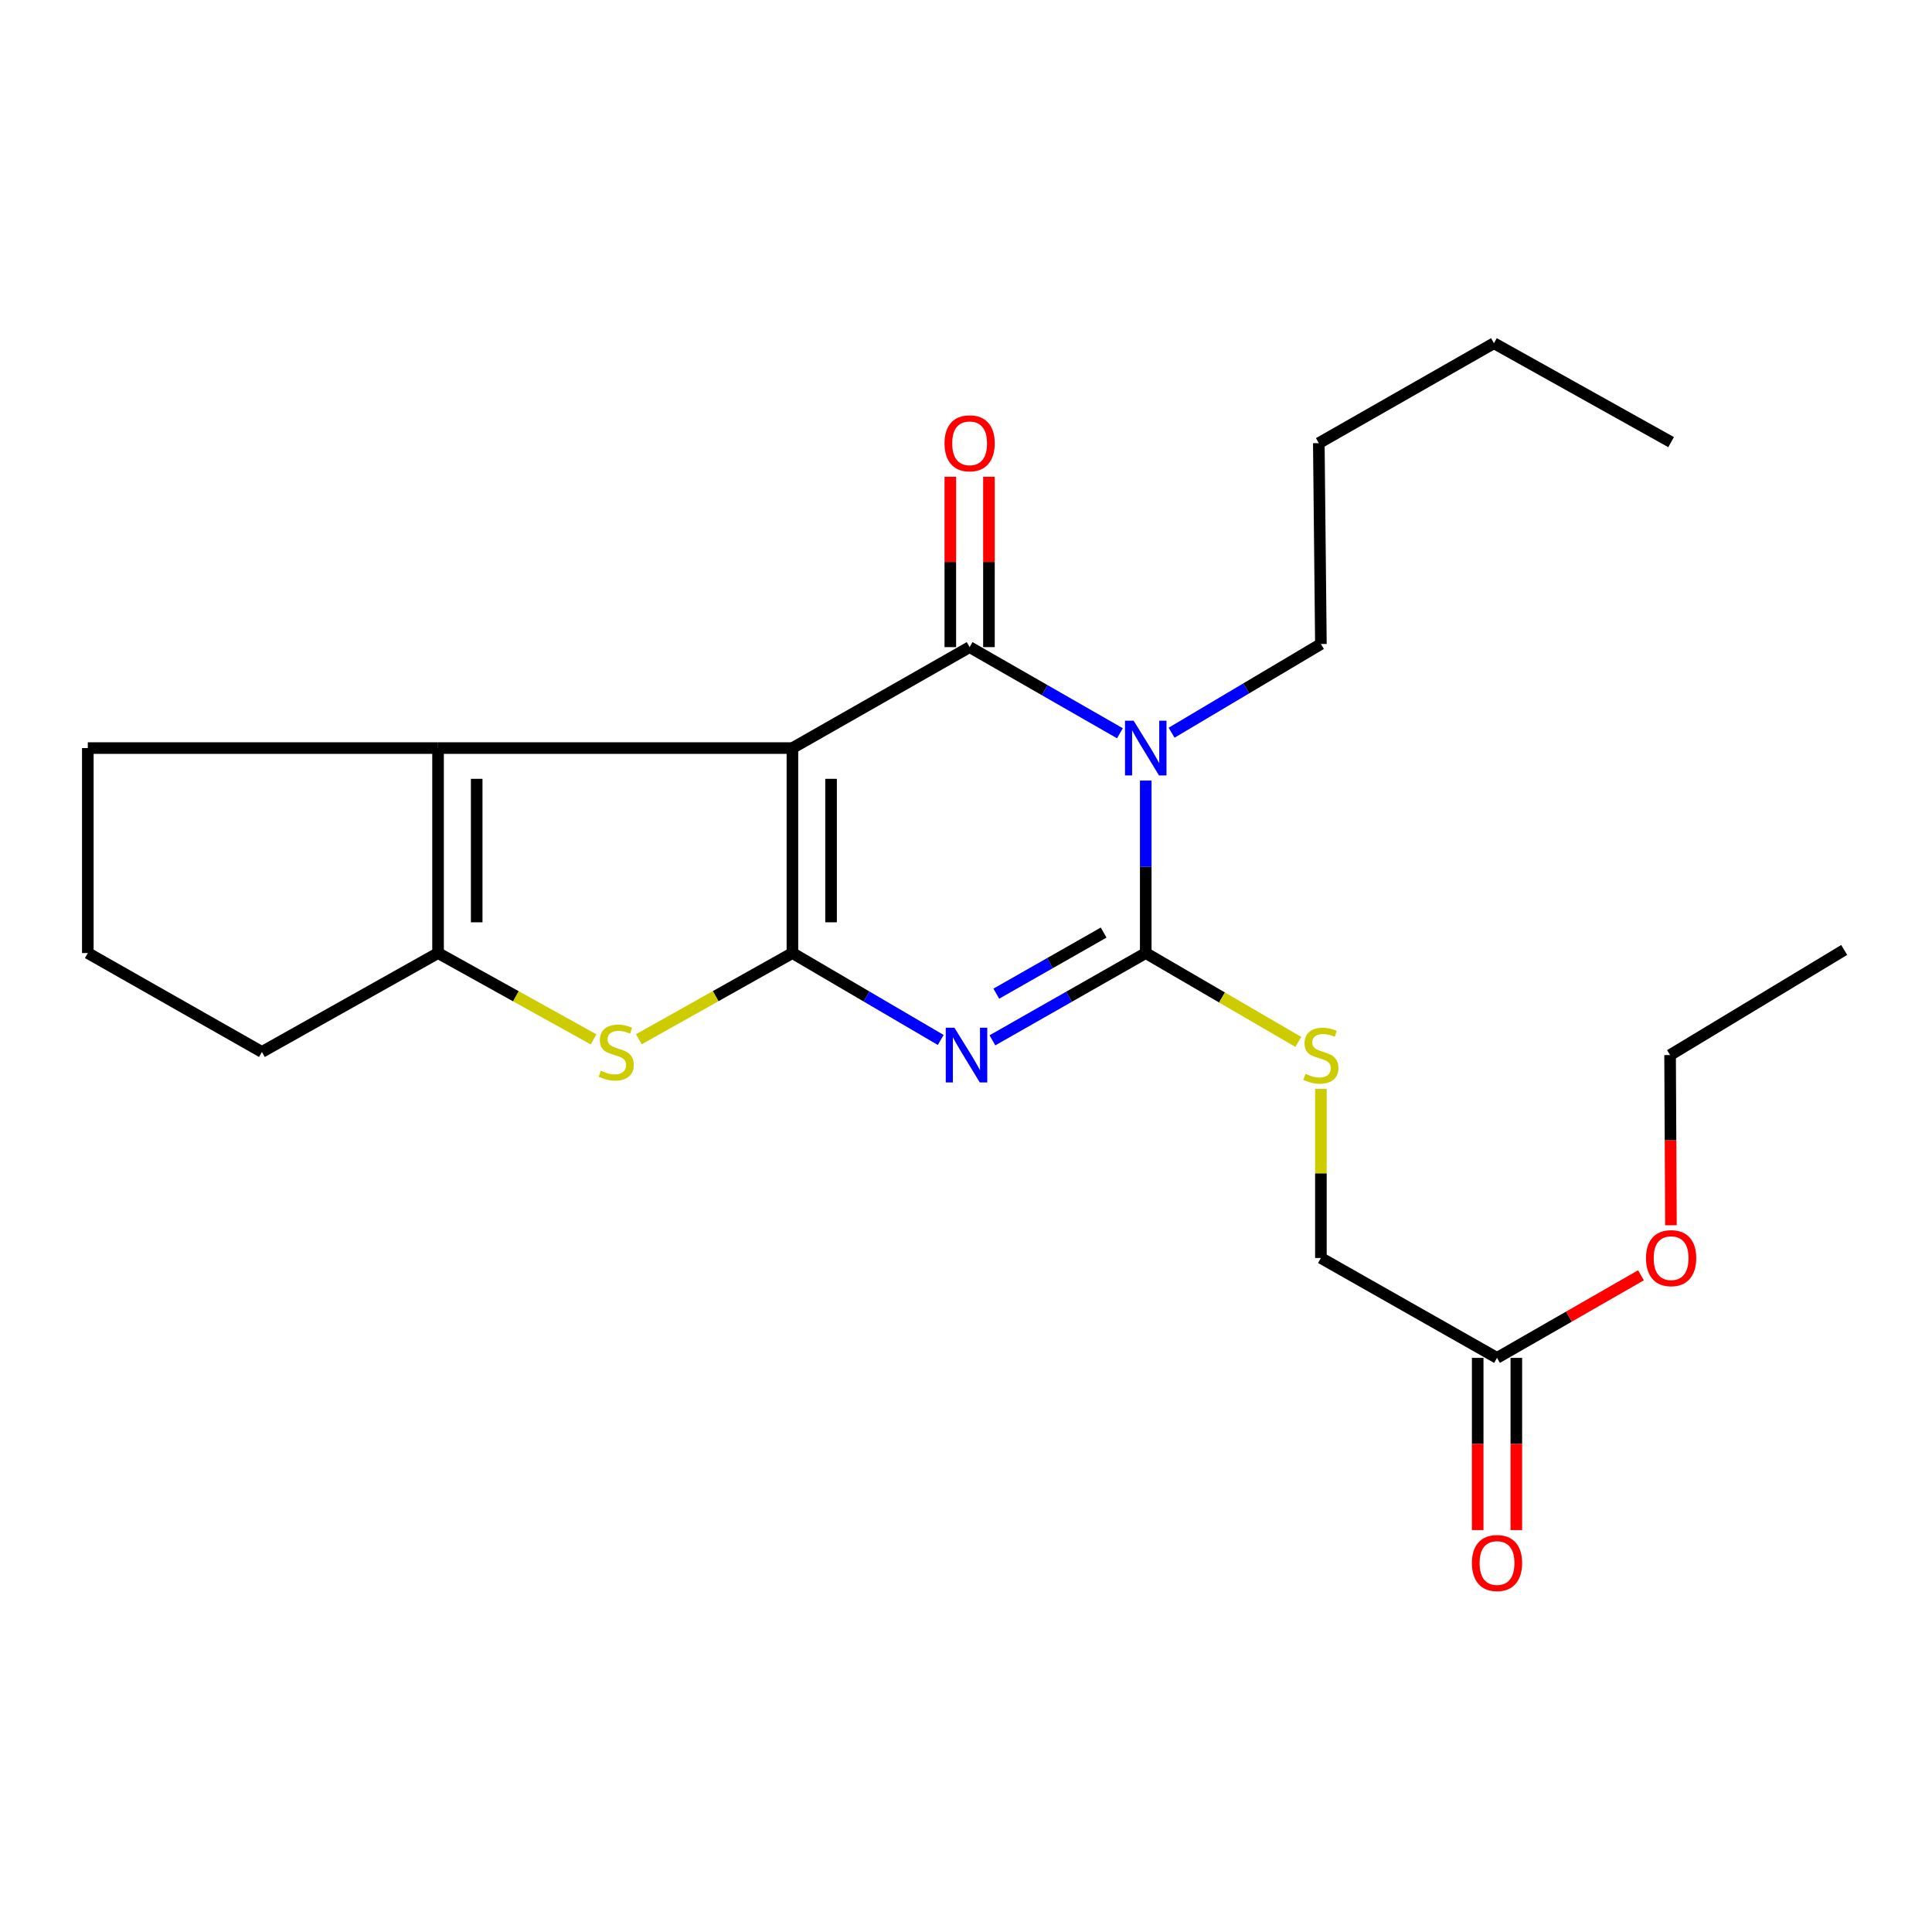 <?xml version='1.0' encoding='iso-8859-1'?>
<svg version='1.1' baseProfile='full'
              xmlns='http://www.w3.org/2000/svg'
                      xmlns:rdkit='http://www.rdkit.org/xml'
                      xmlns:xlink='http://www.w3.org/1999/xlink'
                  xml:space='preserve'
width='1000px' height='1000px' viewBox='0 0 1000 1000'>
<!-- END OF HEADER -->
<rect style='opacity:1.0;fill:#FFFFFF;stroke:none' width='1000' height='1000' x='0' y='0'> </rect>
<path class='bond-0' d='M 410.153,387.201 L 410.153,493.302' style='fill:none;fill-rule:evenodd;stroke:#000000;stroke-width:6px;stroke-linecap:butt;stroke-linejoin:miter;stroke-opacity:1' />
<path class='bond-0' d='M 430.151,403.116 L 430.151,477.387' style='fill:none;fill-rule:evenodd;stroke:#000000;stroke-width:6px;stroke-linecap:butt;stroke-linejoin:miter;stroke-opacity:1' />
<path class='bond-2' d='M 410.153,387.201 L 501.878,334.95' style='fill:none;fill-rule:evenodd;stroke:#000000;stroke-width:6px;stroke-linecap:butt;stroke-linejoin:miter;stroke-opacity:1' />
<path class='bond-6' d='M 410.153,387.201 L 226.737,387.201' style='fill:none;fill-rule:evenodd;stroke:#000000;stroke-width:6px;stroke-linecap:butt;stroke-linejoin:miter;stroke-opacity:1' />
<path class='bond-1' d='M 410.153,493.302 L 448.534,515.793' style='fill:none;fill-rule:evenodd;stroke:#000000;stroke-width:6px;stroke-linecap:butt;stroke-linejoin:miter;stroke-opacity:1' />
<path class='bond-1' d='M 448.534,515.793 L 486.915,538.284' style='fill:none;fill-rule:evenodd;stroke:#0000FF;stroke-width:6px;stroke-linecap:butt;stroke-linejoin:miter;stroke-opacity:1' />
<path class='bond-5' d='M 410.153,493.302 L 370.405,515.612' style='fill:none;fill-rule:evenodd;stroke:#000000;stroke-width:6px;stroke-linecap:butt;stroke-linejoin:miter;stroke-opacity:1' />
<path class='bond-5' d='M 370.405,515.612 L 330.656,537.922' style='fill:none;fill-rule:evenodd;stroke:#CCCC00;stroke-width:6px;stroke-linecap:butt;stroke-linejoin:miter;stroke-opacity:1' />
<path class='bond-25' d='M 513.675,538.476 L 553.355,515.889' style='fill:none;fill-rule:evenodd;stroke:#0000FF;stroke-width:6px;stroke-linecap:butt;stroke-linejoin:miter;stroke-opacity:1' />
<path class='bond-25' d='M 553.355,515.889 L 593.036,493.302' style='fill:none;fill-rule:evenodd;stroke:#000000;stroke-width:6px;stroke-linecap:butt;stroke-linejoin:miter;stroke-opacity:1' />
<path class='bond-25' d='M 515.686,514.32 L 543.463,498.509' style='fill:none;fill-rule:evenodd;stroke:#0000FF;stroke-width:6px;stroke-linecap:butt;stroke-linejoin:miter;stroke-opacity:1' />
<path class='bond-25' d='M 543.463,498.509 L 571.239,482.698' style='fill:none;fill-rule:evenodd;stroke:#000000;stroke-width:6px;stroke-linecap:butt;stroke-linejoin:miter;stroke-opacity:1' />
<path class='bond-3' d='M 501.878,334.95 L 540.773,357.245' style='fill:none;fill-rule:evenodd;stroke:#000000;stroke-width:6px;stroke-linecap:butt;stroke-linejoin:miter;stroke-opacity:1' />
<path class='bond-3' d='M 540.773,357.245 L 579.669,379.539' style='fill:none;fill-rule:evenodd;stroke:#0000FF;stroke-width:6px;stroke-linecap:butt;stroke-linejoin:miter;stroke-opacity:1' />
<path class='bond-9' d='M 511.877,334.95 L 511.877,290.861' style='fill:none;fill-rule:evenodd;stroke:#000000;stroke-width:6px;stroke-linecap:butt;stroke-linejoin:miter;stroke-opacity:1' />
<path class='bond-9' d='M 511.877,290.861 L 511.877,246.771' style='fill:none;fill-rule:evenodd;stroke:#FF0000;stroke-width:6px;stroke-linecap:butt;stroke-linejoin:miter;stroke-opacity:1' />
<path class='bond-9' d='M 491.879,334.95 L 491.879,290.861' style='fill:none;fill-rule:evenodd;stroke:#000000;stroke-width:6px;stroke-linecap:butt;stroke-linejoin:miter;stroke-opacity:1' />
<path class='bond-9' d='M 491.879,290.861 L 491.879,246.771' style='fill:none;fill-rule:evenodd;stroke:#FF0000;stroke-width:6px;stroke-linecap:butt;stroke-linejoin:miter;stroke-opacity:1' />
<path class='bond-4' d='M 593.036,404.014 L 593.036,448.658' style='fill:none;fill-rule:evenodd;stroke:#0000FF;stroke-width:6px;stroke-linecap:butt;stroke-linejoin:miter;stroke-opacity:1' />
<path class='bond-4' d='M 593.036,448.658 L 593.036,493.302' style='fill:none;fill-rule:evenodd;stroke:#000000;stroke-width:6px;stroke-linecap:butt;stroke-linejoin:miter;stroke-opacity:1' />
<path class='bond-12' d='M 606.412,379.254 L 645.053,356.297' style='fill:none;fill-rule:evenodd;stroke:#0000FF;stroke-width:6px;stroke-linecap:butt;stroke-linejoin:miter;stroke-opacity:1' />
<path class='bond-12' d='M 645.053,356.297 L 683.694,333.34' style='fill:none;fill-rule:evenodd;stroke:#000000;stroke-width:6px;stroke-linecap:butt;stroke-linejoin:miter;stroke-opacity:1' />
<path class='bond-8' d='M 593.036,493.302 L 632.513,516.297' style='fill:none;fill-rule:evenodd;stroke:#000000;stroke-width:6px;stroke-linecap:butt;stroke-linejoin:miter;stroke-opacity:1' />
<path class='bond-8' d='M 632.513,516.297 L 671.991,539.291' style='fill:none;fill-rule:evenodd;stroke:#CCCC00;stroke-width:6px;stroke-linecap:butt;stroke-linejoin:miter;stroke-opacity:1' />
<path class='bond-23' d='M 307.245,537.983 L 266.991,515.643' style='fill:none;fill-rule:evenodd;stroke:#CCCC00;stroke-width:6px;stroke-linecap:butt;stroke-linejoin:miter;stroke-opacity:1' />
<path class='bond-23' d='M 266.991,515.643 L 226.737,493.302' style='fill:none;fill-rule:evenodd;stroke:#000000;stroke-width:6px;stroke-linecap:butt;stroke-linejoin:miter;stroke-opacity:1' />
<path class='bond-7' d='M 226.737,387.201 L 226.737,493.302' style='fill:none;fill-rule:evenodd;stroke:#000000;stroke-width:6px;stroke-linecap:butt;stroke-linejoin:miter;stroke-opacity:1' />
<path class='bond-7' d='M 246.735,403.116 L 246.735,477.387' style='fill:none;fill-rule:evenodd;stroke:#000000;stroke-width:6px;stroke-linecap:butt;stroke-linejoin:miter;stroke-opacity:1' />
<path class='bond-14' d='M 226.737,387.201 L 45.455,387.201' style='fill:none;fill-rule:evenodd;stroke:#000000;stroke-width:6px;stroke-linecap:butt;stroke-linejoin:miter;stroke-opacity:1' />
<path class='bond-15' d='M 226.737,493.302 L 135.568,544.486' style='fill:none;fill-rule:evenodd;stroke:#000000;stroke-width:6px;stroke-linecap:butt;stroke-linejoin:miter;stroke-opacity:1' />
<path class='bond-13' d='M 683.694,563.614 L 683.694,607.373' style='fill:none;fill-rule:evenodd;stroke:#CCCC00;stroke-width:6px;stroke-linecap:butt;stroke-linejoin:miter;stroke-opacity:1' />
<path class='bond-13' d='M 683.694,607.373 L 683.694,651.131' style='fill:none;fill-rule:evenodd;stroke:#000000;stroke-width:6px;stroke-linecap:butt;stroke-linejoin:miter;stroke-opacity:1' />
<path class='bond-10' d='M 774.852,702.838 L 683.694,651.131' style='fill:none;fill-rule:evenodd;stroke:#000000;stroke-width:6px;stroke-linecap:butt;stroke-linejoin:miter;stroke-opacity:1' />
<path class='bond-11' d='M 764.852,702.838 L 764.852,747.402' style='fill:none;fill-rule:evenodd;stroke:#000000;stroke-width:6px;stroke-linecap:butt;stroke-linejoin:miter;stroke-opacity:1' />
<path class='bond-11' d='M 764.852,747.402 L 764.852,791.966' style='fill:none;fill-rule:evenodd;stroke:#FF0000;stroke-width:6px;stroke-linecap:butt;stroke-linejoin:miter;stroke-opacity:1' />
<path class='bond-11' d='M 784.851,702.838 L 784.851,747.402' style='fill:none;fill-rule:evenodd;stroke:#000000;stroke-width:6px;stroke-linecap:butt;stroke-linejoin:miter;stroke-opacity:1' />
<path class='bond-11' d='M 784.851,747.402 L 784.851,791.966' style='fill:none;fill-rule:evenodd;stroke:#FF0000;stroke-width:6px;stroke-linecap:butt;stroke-linejoin:miter;stroke-opacity:1' />
<path class='bond-16' d='M 774.852,702.838 L 812.11,681.459' style='fill:none;fill-rule:evenodd;stroke:#000000;stroke-width:6px;stroke-linecap:butt;stroke-linejoin:miter;stroke-opacity:1' />
<path class='bond-16' d='M 812.11,681.459 L 849.368,660.081' style='fill:none;fill-rule:evenodd;stroke:#FF0000;stroke-width:6px;stroke-linecap:butt;stroke-linejoin:miter;stroke-opacity:1' />
<path class='bond-19' d='M 683.694,333.34 L 682.616,229.372' style='fill:none;fill-rule:evenodd;stroke:#000000;stroke-width:6px;stroke-linecap:butt;stroke-linejoin:miter;stroke-opacity:1' />
<path class='bond-17' d='M 45.455,387.201 L 45.455,493.302' style='fill:none;fill-rule:evenodd;stroke:#000000;stroke-width:6px;stroke-linecap:butt;stroke-linejoin:miter;stroke-opacity:1' />
<path class='bond-24' d='M 135.568,544.486 L 45.455,493.302' style='fill:none;fill-rule:evenodd;stroke:#000000;stroke-width:6px;stroke-linecap:butt;stroke-linejoin:miter;stroke-opacity:1' />
<path class='bond-18' d='M 864.879,634.186 L 864.655,590.147' style='fill:none;fill-rule:evenodd;stroke:#FF0000;stroke-width:6px;stroke-linecap:butt;stroke-linejoin:miter;stroke-opacity:1' />
<path class='bond-18' d='M 864.655,590.147 L 864.432,546.108' style='fill:none;fill-rule:evenodd;stroke:#000000;stroke-width:6px;stroke-linecap:butt;stroke-linejoin:miter;stroke-opacity:1' />
<path class='bond-21' d='M 864.432,546.108 L 954.545,491.691' style='fill:none;fill-rule:evenodd;stroke:#000000;stroke-width:6px;stroke-linecap:butt;stroke-linejoin:miter;stroke-opacity:1' />
<path class='bond-20' d='M 682.616,229.372 L 773.263,177.643' style='fill:none;fill-rule:evenodd;stroke:#000000;stroke-width:6px;stroke-linecap:butt;stroke-linejoin:miter;stroke-opacity:1' />
<path class='bond-22' d='M 773.263,177.643 L 864.965,228.85' style='fill:none;fill-rule:evenodd;stroke:#000000;stroke-width:6px;stroke-linecap:butt;stroke-linejoin:miter;stroke-opacity:1' />
<path  class='atom-2' d='M 494.007 531.948
L 503.287 546.948
Q 504.207 548.428, 505.687 551.108
Q 507.167 553.788, 507.247 553.948
L 507.247 531.948
L 511.007 531.948
L 511.007 560.268
L 507.127 560.268
L 497.167 543.868
Q 496.007 541.948, 494.767 539.748
Q 493.567 537.548, 493.207 536.868
L 493.207 560.268
L 489.527 560.268
L 489.527 531.948
L 494.007 531.948
' fill='#0000FF'/>
<path  class='atom-4' d='M 586.776 373.041
L 596.056 388.041
Q 596.976 389.521, 598.456 392.201
Q 599.936 394.881, 600.016 395.041
L 600.016 373.041
L 603.776 373.041
L 603.776 401.361
L 599.896 401.361
L 589.936 384.961
Q 588.776 383.041, 587.536 380.841
Q 586.336 378.641, 585.976 377.961
L 585.976 401.361
L 582.296 401.361
L 582.296 373.041
L 586.776 373.041
' fill='#0000FF'/>
<path  class='atom-6' d='M 310.962 554.206
Q 311.282 554.326, 312.602 554.886
Q 313.922 555.446, 315.362 555.806
Q 316.842 556.126, 318.282 556.126
Q 320.962 556.126, 322.522 554.846
Q 324.082 553.526, 324.082 551.246
Q 324.082 549.686, 323.282 548.726
Q 322.522 547.766, 321.322 547.246
Q 320.122 546.726, 318.122 546.126
Q 315.602 545.366, 314.082 544.646
Q 312.602 543.926, 311.522 542.406
Q 310.482 540.886, 310.482 538.326
Q 310.482 534.766, 312.882 532.566
Q 315.322 530.366, 320.122 530.366
Q 323.402 530.366, 327.122 531.926
L 326.202 535.006
Q 322.802 533.606, 320.242 533.606
Q 317.482 533.606, 315.962 534.766
Q 314.442 535.886, 314.482 537.846
Q 314.482 539.366, 315.242 540.286
Q 316.042 541.206, 317.162 541.726
Q 318.322 542.246, 320.242 542.846
Q 322.802 543.646, 324.322 544.446
Q 325.842 545.246, 326.922 546.886
Q 328.042 548.486, 328.042 551.246
Q 328.042 555.166, 325.402 557.286
Q 322.802 559.366, 318.442 559.366
Q 315.922 559.366, 314.002 558.806
Q 312.122 558.286, 309.882 557.366
L 310.962 554.206
' fill='#CCCC00'/>
<path  class='atom-9' d='M 675.694 555.828
Q 676.014 555.948, 677.334 556.508
Q 678.654 557.068, 680.094 557.428
Q 681.574 557.748, 683.014 557.748
Q 685.694 557.748, 687.254 556.468
Q 688.814 555.148, 688.814 552.868
Q 688.814 551.308, 688.014 550.348
Q 687.254 549.388, 686.054 548.868
Q 684.854 548.348, 682.854 547.748
Q 680.334 546.988, 678.814 546.268
Q 677.334 545.548, 676.254 544.028
Q 675.214 542.508, 675.214 539.948
Q 675.214 536.388, 677.614 534.188
Q 680.054 531.988, 684.854 531.988
Q 688.134 531.988, 691.854 533.548
L 690.934 536.628
Q 687.534 535.228, 684.974 535.228
Q 682.214 535.228, 680.694 536.388
Q 679.174 537.508, 679.214 539.468
Q 679.214 540.988, 679.974 541.908
Q 680.774 542.828, 681.894 543.348
Q 683.054 543.868, 684.974 544.468
Q 687.534 545.268, 689.054 546.068
Q 690.574 546.868, 691.654 548.508
Q 692.774 550.108, 692.774 552.868
Q 692.774 556.788, 690.134 558.908
Q 687.534 560.988, 683.174 560.988
Q 680.654 560.988, 678.734 560.428
Q 676.854 559.908, 674.614 558.988
L 675.694 555.828
' fill='#CCCC00'/>
<path  class='atom-10' d='M 488.878 229.452
Q 488.878 222.652, 492.238 218.852
Q 495.598 215.052, 501.878 215.052
Q 508.158 215.052, 511.518 218.852
Q 514.878 222.652, 514.878 229.452
Q 514.878 236.332, 511.478 240.252
Q 508.078 244.132, 501.878 244.132
Q 495.638 244.132, 492.238 240.252
Q 488.878 236.372, 488.878 229.452
M 501.878 240.932
Q 506.198 240.932, 508.518 238.052
Q 510.878 235.132, 510.878 229.452
Q 510.878 223.892, 508.518 221.092
Q 506.198 218.252, 501.878 218.252
Q 497.558 218.252, 495.198 221.052
Q 492.878 223.852, 492.878 229.452
Q 492.878 235.172, 495.198 238.052
Q 497.558 240.932, 501.878 240.932
' fill='#FF0000'/>
<path  class='atom-12' d='M 761.852 809.019
Q 761.852 802.219, 765.212 798.419
Q 768.572 794.619, 774.852 794.619
Q 781.132 794.619, 784.492 798.419
Q 787.852 802.219, 787.852 809.019
Q 787.852 815.899, 784.452 819.819
Q 781.052 823.699, 774.852 823.699
Q 768.612 823.699, 765.212 819.819
Q 761.852 815.939, 761.852 809.019
M 774.852 820.499
Q 779.172 820.499, 781.492 817.619
Q 783.852 814.699, 783.852 809.019
Q 783.852 803.459, 781.492 800.659
Q 779.172 797.819, 774.852 797.819
Q 770.532 797.819, 768.172 800.619
Q 765.852 803.419, 765.852 809.019
Q 765.852 814.739, 768.172 817.619
Q 770.532 820.499, 774.852 820.499
' fill='#FF0000'/>
<path  class='atom-17' d='M 851.965 651.211
Q 851.965 644.411, 855.325 640.611
Q 858.685 636.811, 864.965 636.811
Q 871.245 636.811, 874.605 640.611
Q 877.965 644.411, 877.965 651.211
Q 877.965 658.091, 874.565 662.011
Q 871.165 665.891, 864.965 665.891
Q 858.725 665.891, 855.325 662.011
Q 851.965 658.131, 851.965 651.211
M 864.965 662.691
Q 869.285 662.691, 871.605 659.811
Q 873.965 656.891, 873.965 651.211
Q 873.965 645.651, 871.605 642.851
Q 869.285 640.011, 864.965 640.011
Q 860.645 640.011, 858.285 642.811
Q 855.965 645.611, 855.965 651.211
Q 855.965 656.931, 858.285 659.811
Q 860.645 662.691, 864.965 662.691
' fill='#FF0000'/>
</svg>
